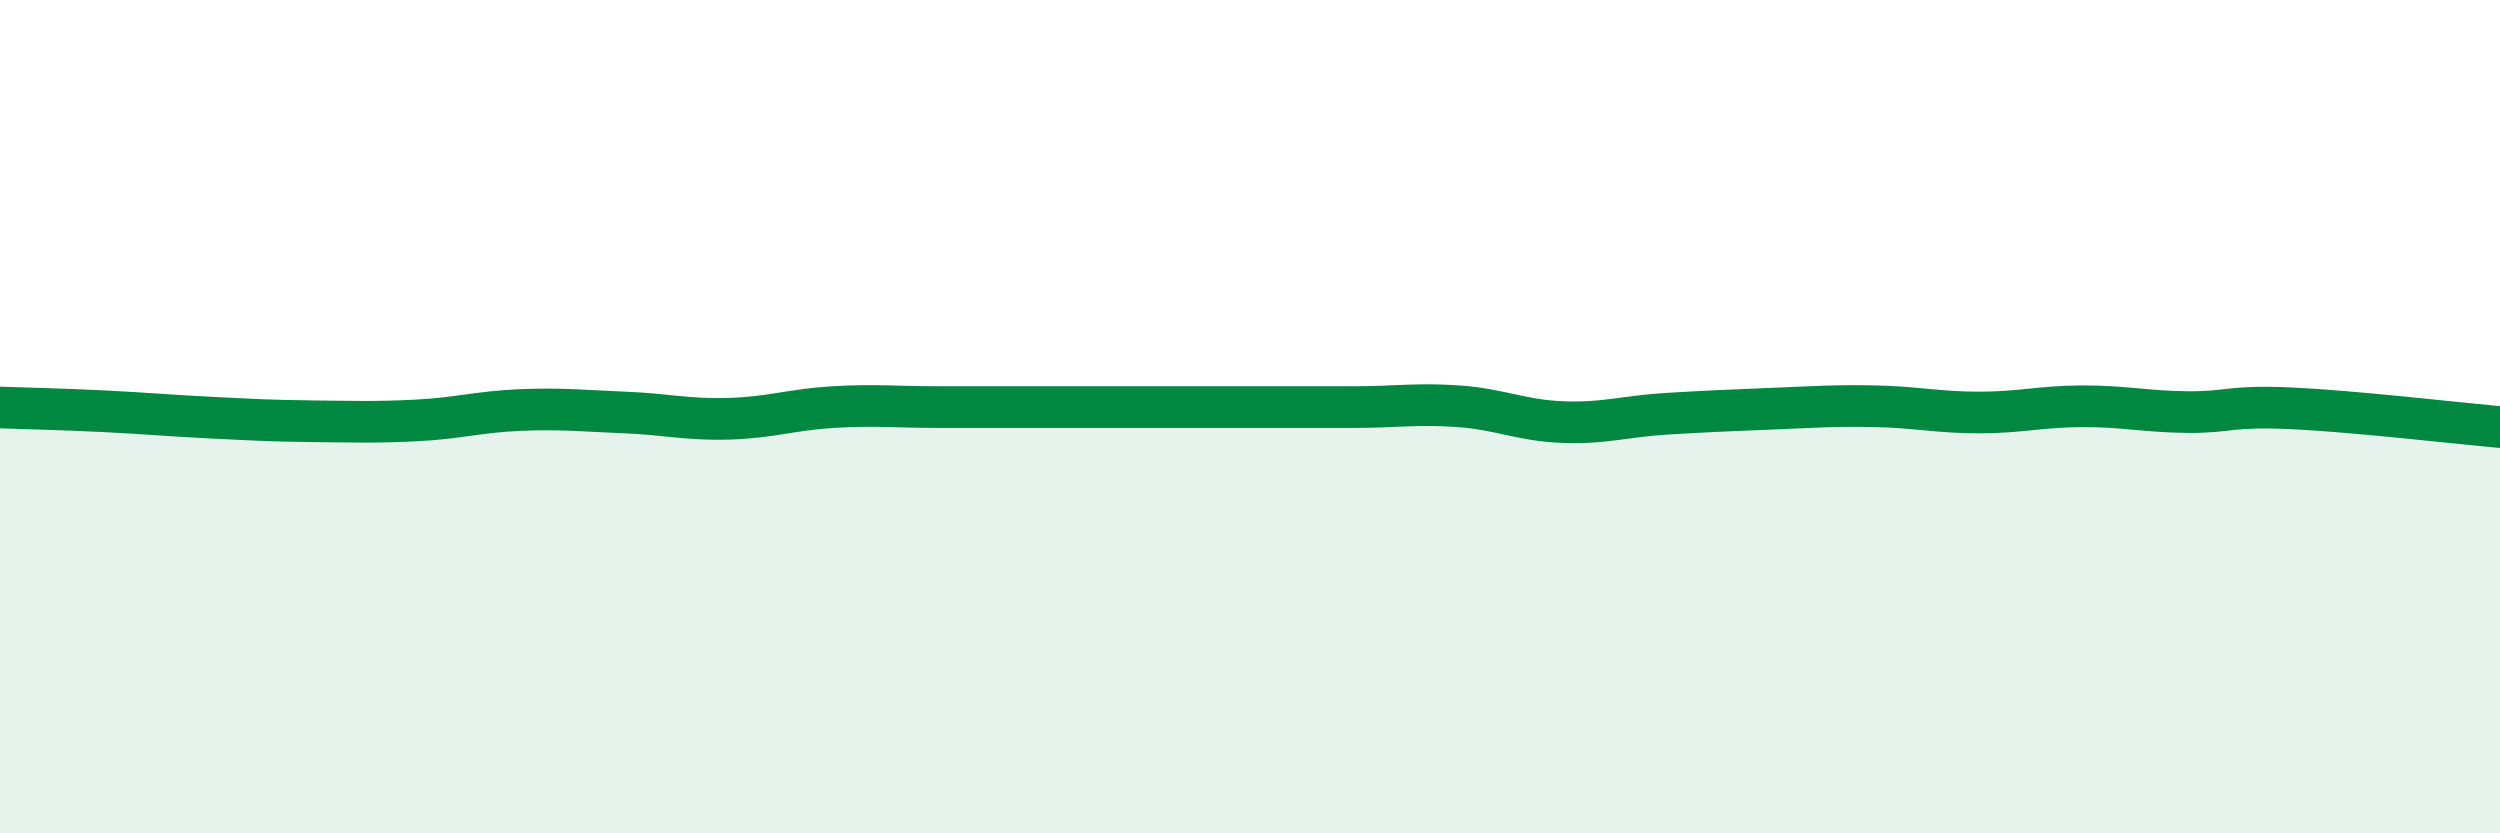 
    <svg width="60" height="20" viewBox="0 0 60 20" xmlns="http://www.w3.org/2000/svg">
      <path
        d="M 0,9.78 C 0.5,9.8 1.5,9.82 2.5,9.87 C 3.5,9.92 4,9.97 5,10.02 C 6,10.07 6.5,10.1 7.5,10.11 C 8.5,10.12 9,10.14 10,10.09 C 11,10.04 11.5,9.88 12.5,9.84 C 13.5,9.8 14,9.86 15,9.9 C 16,9.94 16.5,10.08 17.5,10.05 C 18.5,10.02 19,9.83 20,9.77 C 21,9.71 21.5,9.77 22.5,9.77 C 23.5,9.77 24,9.77 25,9.77 C 26,9.77 26.5,9.77 27.5,9.77 C 28.5,9.77 29,9.77 30,9.77 C 31,9.77 31.5,9.77 32.5,9.77 C 33.5,9.77 34,9.68 35,9.75 C 36,9.82 36.5,10.09 37.5,10.13 C 38.5,10.17 39,9.99 40,9.93 C 41,9.87 41.5,9.85 42.5,9.81 C 43.5,9.77 44,9.73 45,9.75 C 46,9.77 46.5,9.9 47.5,9.9 C 48.5,9.9 49,9.75 50,9.75 C 51,9.75 51.5,9.88 52.5,9.89 C 53.5,9.9 53.5,9.73 55,9.8 C 56.5,9.87 59,10.16 60,10.25L60 20L0 20Z"
        fill="#008740"
        opacity="0.1"
        stroke-linecap="round"
        stroke-linejoin="round"
      />
      <path
        d="M 0,9.78 C 0.5,9.8 1.5,9.82 2.5,9.87 C 3.5,9.92 4,9.97 5,10.02 C 6,10.07 6.5,10.1 7.5,10.11 C 8.5,10.12 9,10.14 10,10.09 C 11,10.04 11.5,9.88 12.5,9.84 C 13.5,9.8 14,9.86 15,9.9 C 16,9.94 16.5,10.08 17.5,10.05 C 18.5,10.02 19,9.83 20,9.77 C 21,9.71 21.5,9.77 22.5,9.77 C 23.5,9.77 24,9.77 25,9.77 C 26,9.77 26.5,9.77 27.5,9.77 C 28.5,9.77 29,9.77 30,9.77 C 31,9.77 31.5,9.77 32.5,9.77 C 33.5,9.77 34,9.68 35,9.75 C 36,9.82 36.5,10.09 37.5,10.13 C 38.5,10.17 39,9.99 40,9.93 C 41,9.87 41.5,9.85 42.5,9.81 C 43.5,9.77 44,9.73 45,9.75 C 46,9.77 46.5,9.9 47.5,9.9 C 48.5,9.9 49,9.75 50,9.75 C 51,9.75 51.5,9.88 52.5,9.89 C 53.5,9.9 53.5,9.73 55,9.8 C 56.5,9.87 59,10.16 60,10.25"
        stroke="#008740"
        stroke-width="1"
        fill="none"
        stroke-linecap="round"
        stroke-linejoin="round"
      />
    </svg>
  